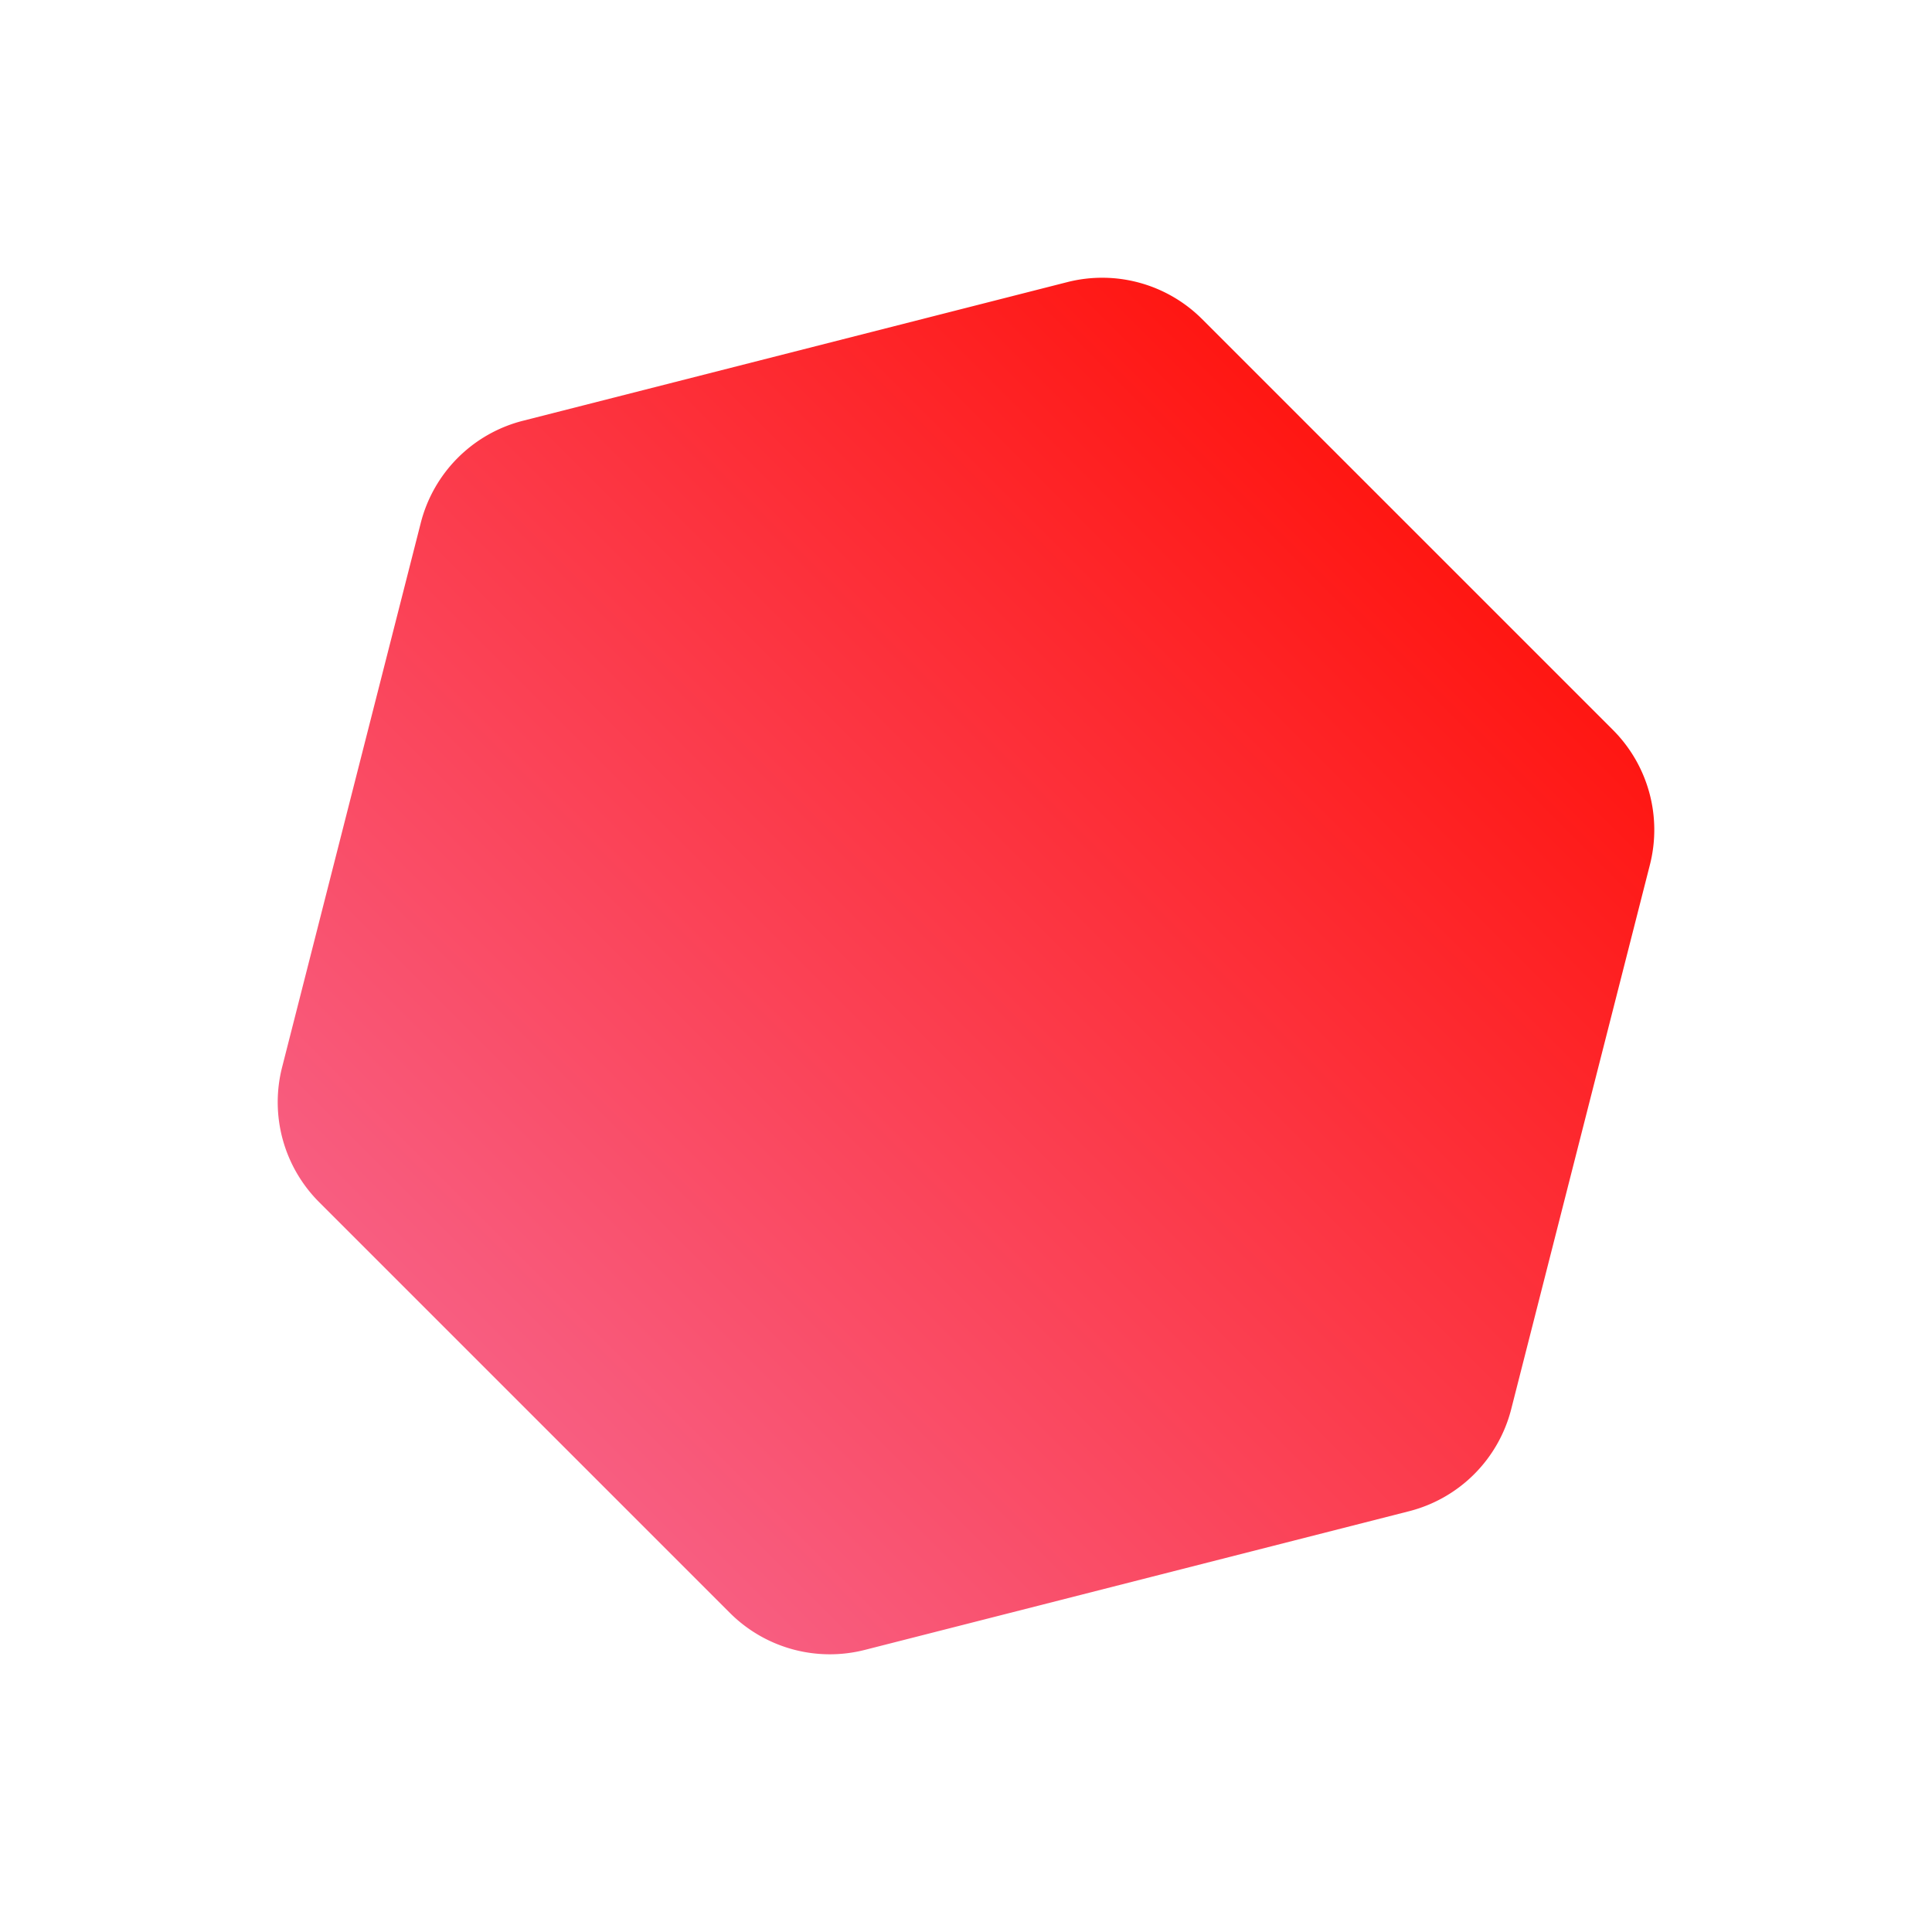 <svg xmlns="http://www.w3.org/2000/svg" xmlns:xlink="http://www.w3.org/1999/xlink" width="68.32" height="68.32" viewBox="0 0 68.32 68.32">
  <defs>
    <linearGradient id="linear-gradient" x1="0.5" x2="0.5" y2="1" gradientUnits="objectBoundingBox">
      <stop offset="0" stop-color="#ff1713"/>
      <stop offset="1" stop-color="#f85d80"/>
    </linearGradient>
  </defs>
  <path id="Polygon_hero_-_left" data-name="Polygon hero - left" d="M36.5,0a5,5,0,0,1,4.3,2.447L50.943,19.526a5,5,0,0,1,0,5.107L40.8,41.712a5,5,0,0,1-4.3,2.447H15.961a5,5,0,0,1-4.3-2.447L1.517,24.633a5,5,0,0,1,0-5.107L11.662,2.447A5,5,0,0,1,15.961,0Z" transform="translate(31.225) rotate(45)" fill="url(#linear-gradient)"/>
</svg>
